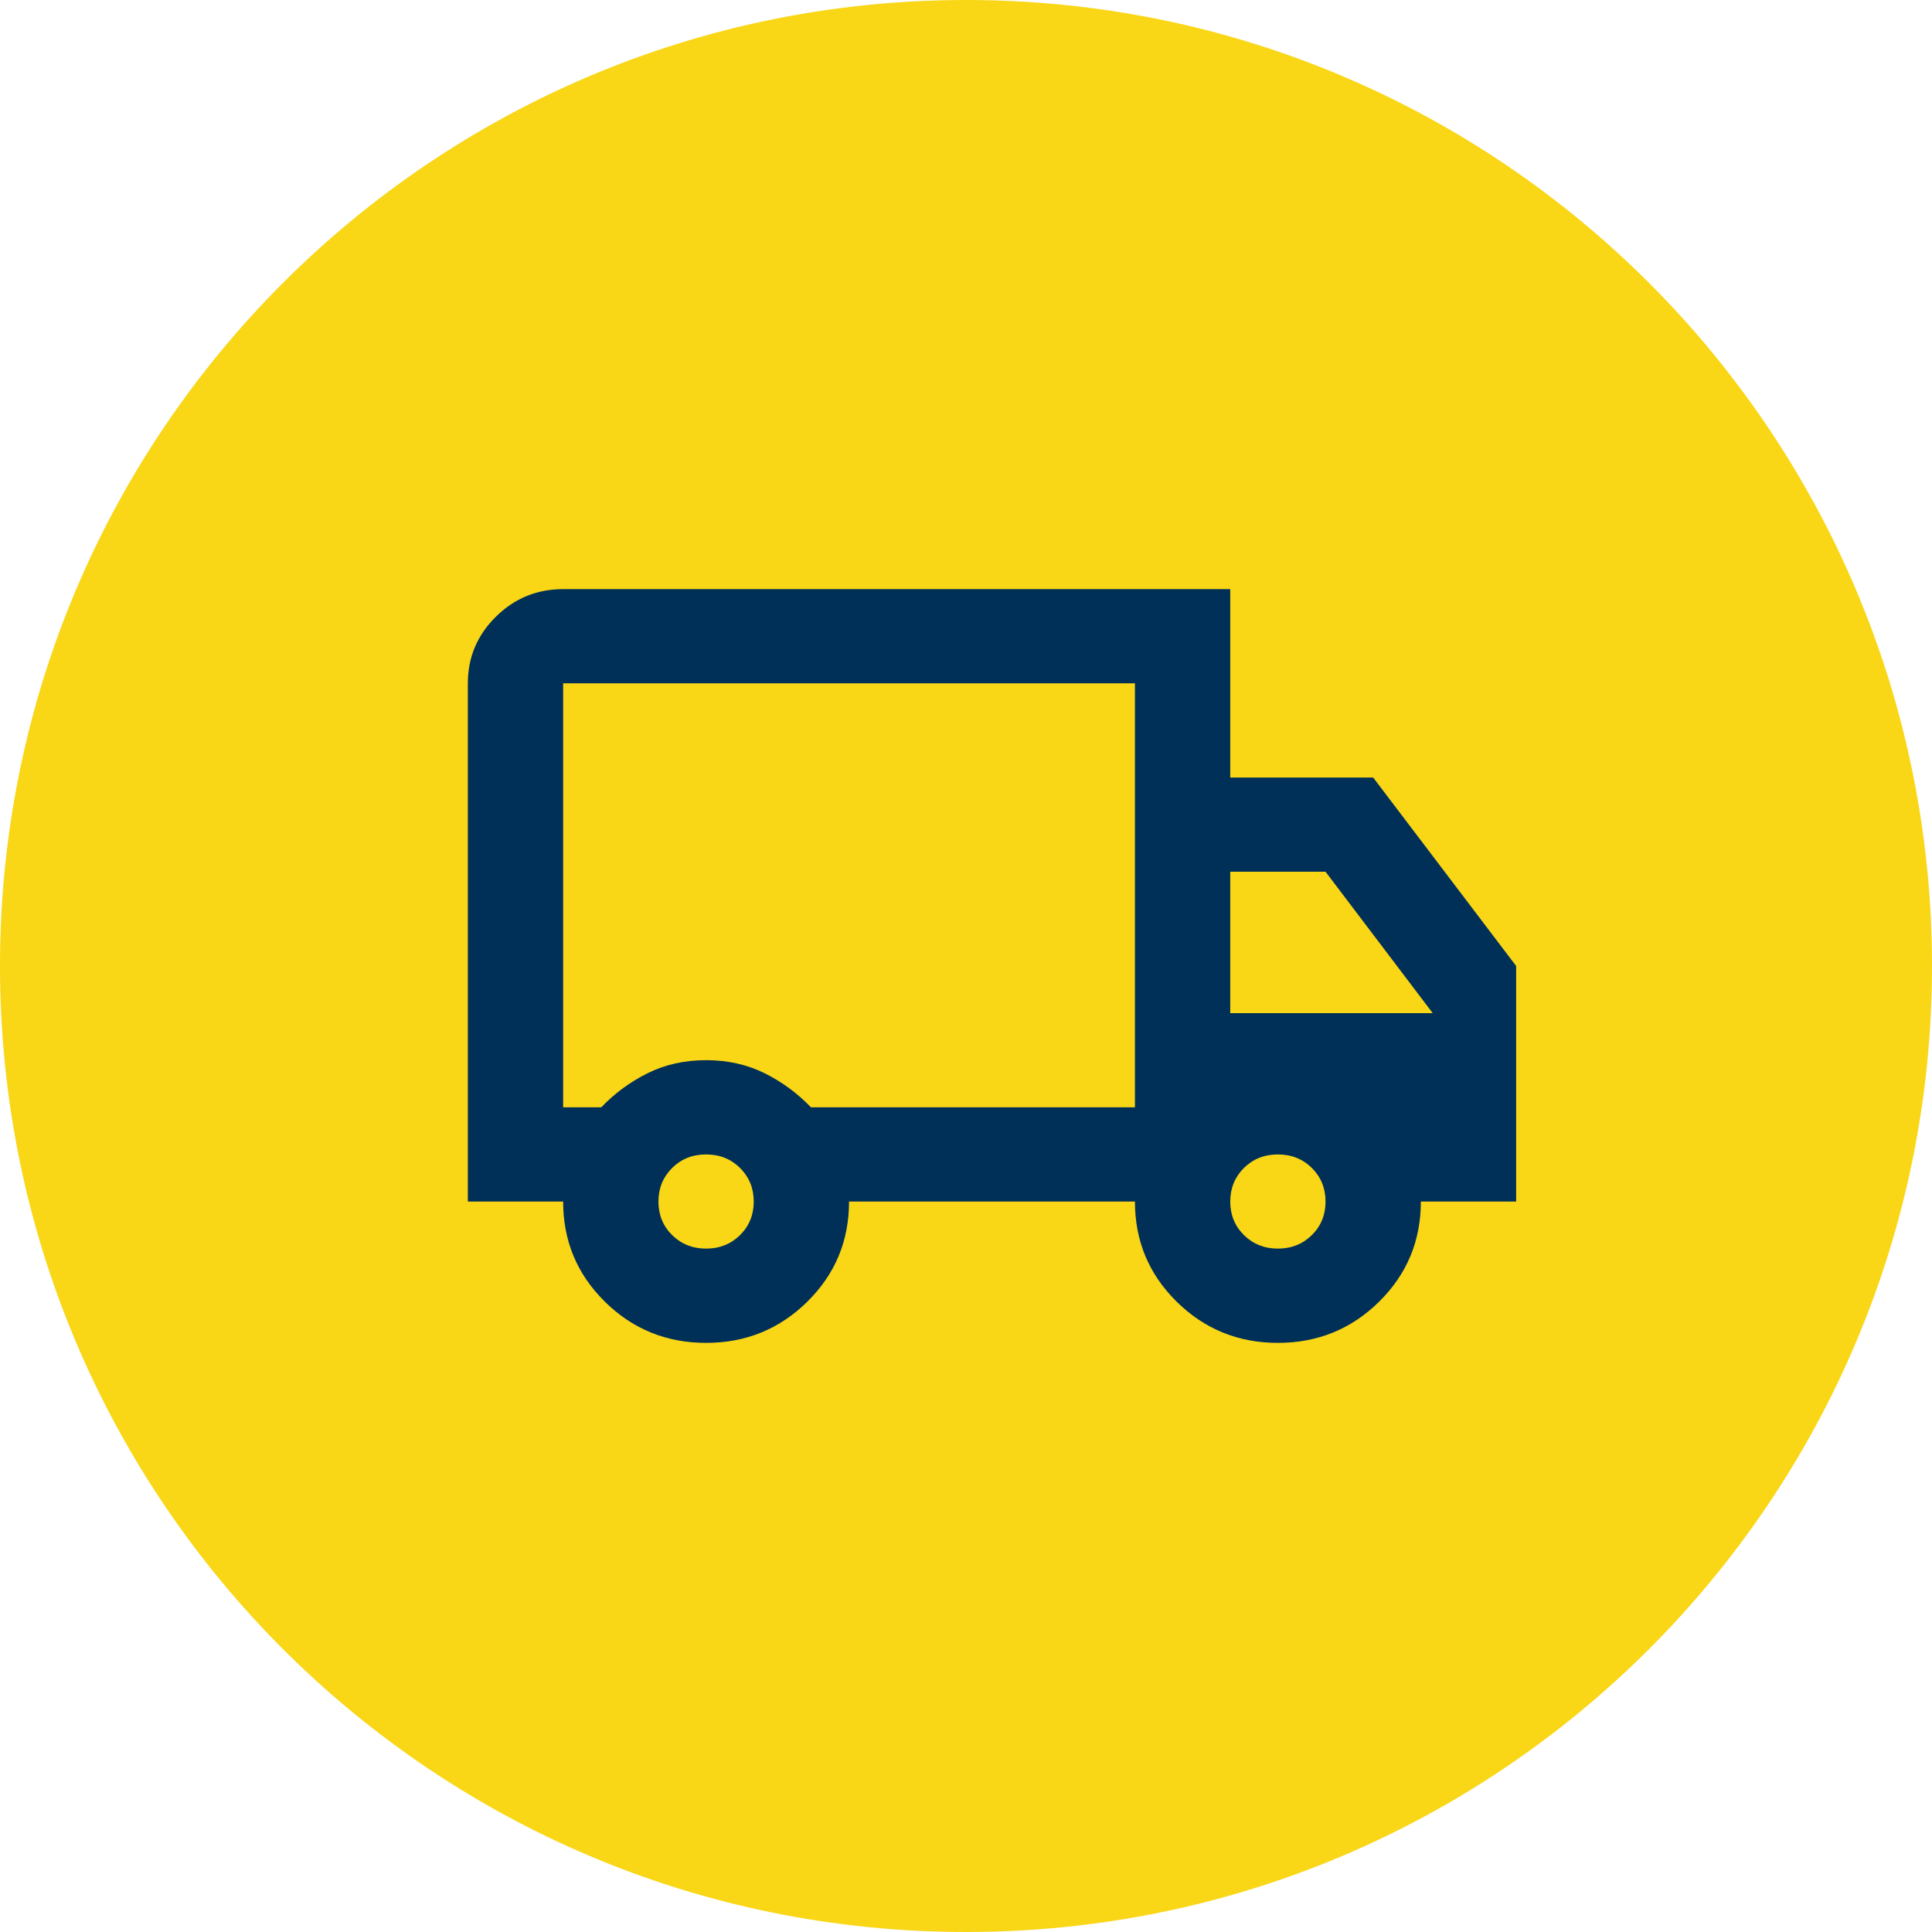 <svg width="223" height="223" xmlns="http://www.w3.org/2000/svg" xmlns:xlink="http://www.w3.org/1999/xlink" overflow="hidden"><defs><clipPath id="clip0"><rect x="2837" y="1481" width="223" height="223"/></clipPath></defs><g clip-path="url(#clip0)" transform="translate(-2837 -1481)"><path d="M2837 1592.5C2837 1530.92 2886.92 1481 2948.5 1481 3010.08 1481 3060 1530.92 3060 1592.5 3060 1654.08 3010.08 1704 2948.5 1704 2886.92 1704 2837 1654.08 2837 1592.5Z" fill="#F9D616" fill-rule="evenodd"/><path d="M2918.5 1636C2913.92 1636 2910.02 1634.41 2906.81 1631.24 2903.6 1628.07 2902 1624.22 2902 1619.69L2891 1619.69 2891 1559.87C2891 1556.88 2892.08 1554.32 2894.23 1552.19 2896.39 1550.06 2898.97 1549 2902 1549L2979 1549 2979 1570.75 2995.5 1570.75 3012 1592.5 3012 1619.69 3001 1619.69C3001 1624.22 2999.4 1628.07 2996.19 1631.24 2992.98 1634.41 2989.08 1636 2984.5 1636 2979.92 1636 2976.02 1634.41 2972.81 1631.24 2969.6 1628.07 2968 1624.22 2968 1619.69L2935 1619.69C2935 1624.22 2933.4 1628.07 2930.19 1631.24 2926.98 1634.41 2923.08 1636 2918.5 1636ZM2918.5 1625.12C2920.06 1625.12 2921.36 1624.6 2922.42 1623.56 2923.47 1622.52 2924 1621.23 2924 1619.69 2924 1618.15 2923.47 1616.86 2922.42 1615.81 2921.36 1614.77 2920.06 1614.25 2918.5 1614.25 2916.94 1614.25 2915.64 1614.77 2914.58 1615.81 2913.53 1616.86 2913 1618.15 2913 1619.69 2913 1621.23 2913.53 1622.52 2914.58 1623.56 2915.64 1624.6 2916.94 1625.12 2918.5 1625.12ZM2902 1608.81 2906.4 1608.81C2907.96 1607.18 2909.75 1605.87 2911.76 1604.87 2913.78 1603.87 2916.03 1603.37 2918.5 1603.37 2920.97 1603.37 2923.22 1603.87 2925.24 1604.87 2927.25 1605.87 2929.04 1607.18 2930.6 1608.81L2968 1608.81 2968 1559.87 2902 1559.87 2902 1608.81ZM2984.5 1625.12C2986.06 1625.12 2987.36 1624.6 2988.42 1623.56 2989.47 1622.52 2990 1621.23 2990 1619.69 2990 1618.15 2989.47 1616.86 2988.42 1615.81 2987.36 1614.77 2986.06 1614.25 2984.5 1614.25 2982.94 1614.25 2981.64 1614.77 2980.58 1615.81 2979.53 1616.86 2979 1618.15 2979 1619.69 2979 1621.23 2979.53 1622.52 2980.58 1623.56 2981.64 1624.6 2982.94 1625.12 2984.5 1625.12ZM2979 1597.94 3002.37 1597.94 2990 1581.62 2979 1581.62 2979 1597.94Z" fill="#003057" fill-rule="evenodd"/></g></svg>